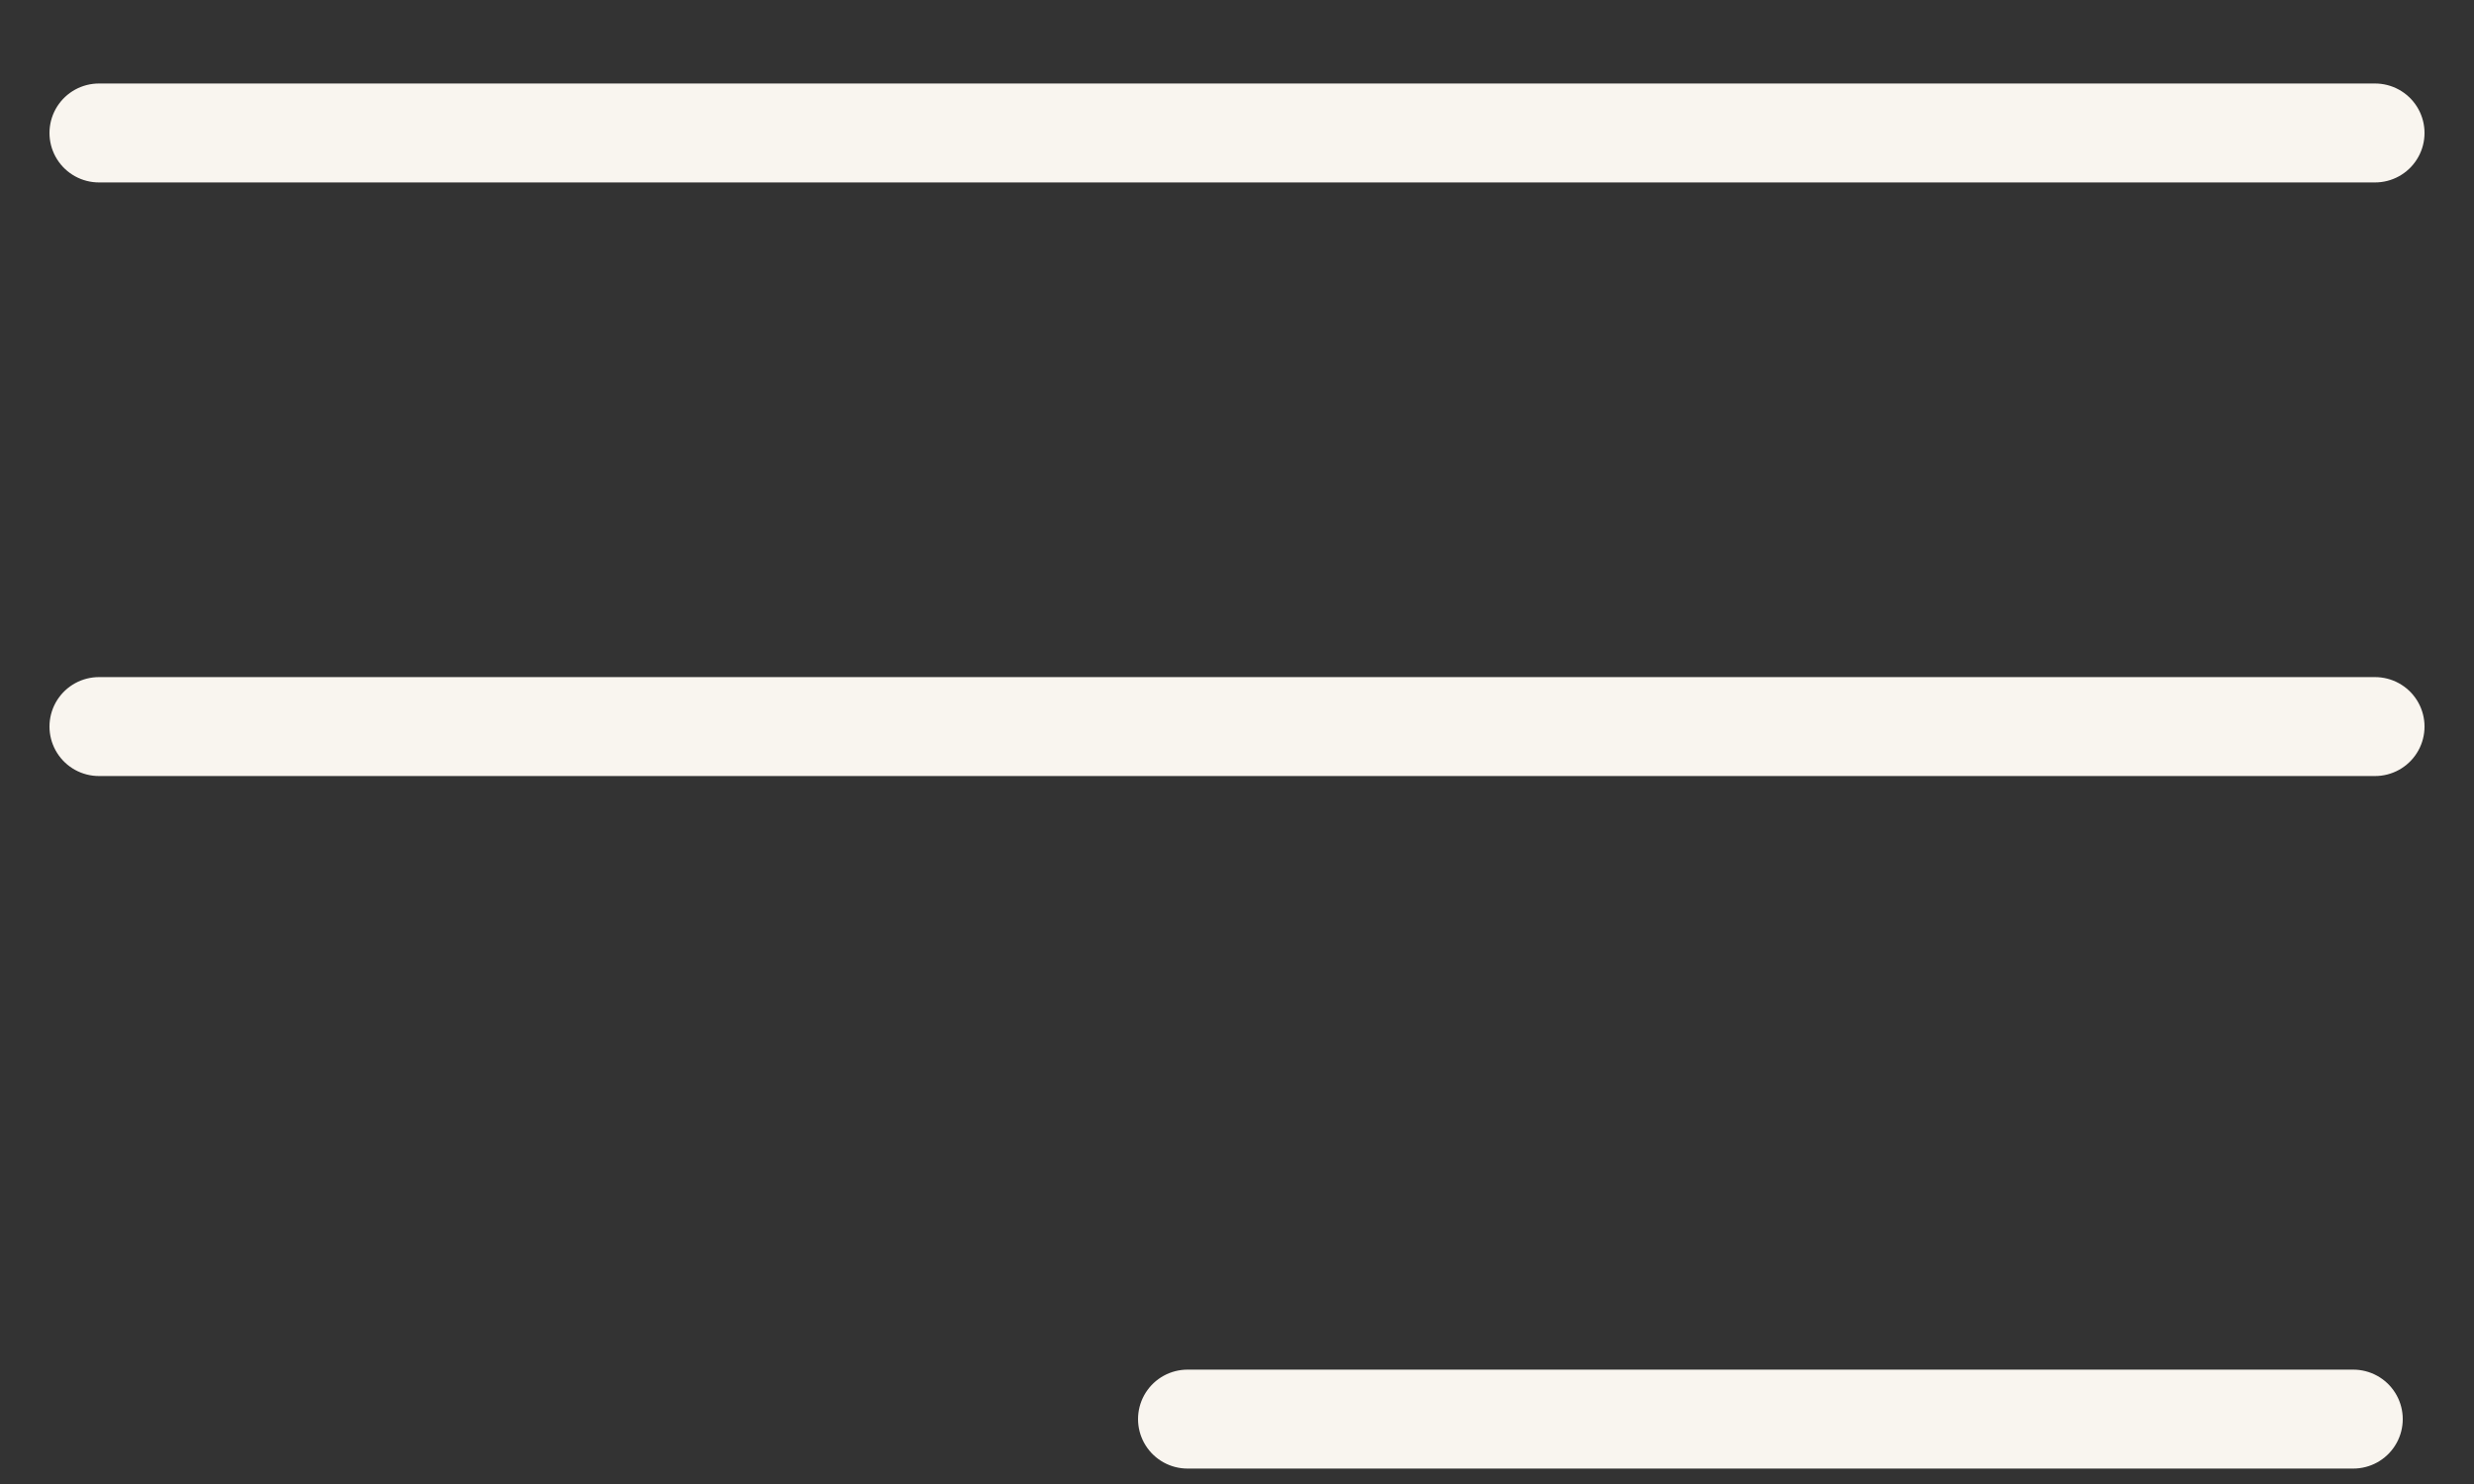<?xml version="1.0" encoding="UTF-8"?> <svg xmlns="http://www.w3.org/2000/svg" width="25" height="15" viewBox="0 0 25 15" fill="none"><rect x="0" y="0" width="25" height="15" fill="#333333" stroke="none"/> <path d="M1 1.344H24" stroke="#F9F5EF" stroke-linecap="round" stroke-linejoin="round"></path> <path d="M1 7.344H24" stroke="#F9F5EF" stroke-linecap="round" stroke-linejoin="round"></path> <path d="M12 14.344H23.78" stroke="#F9F5EF" stroke-linecap="round" stroke-linejoin="round"></path> </svg> 
